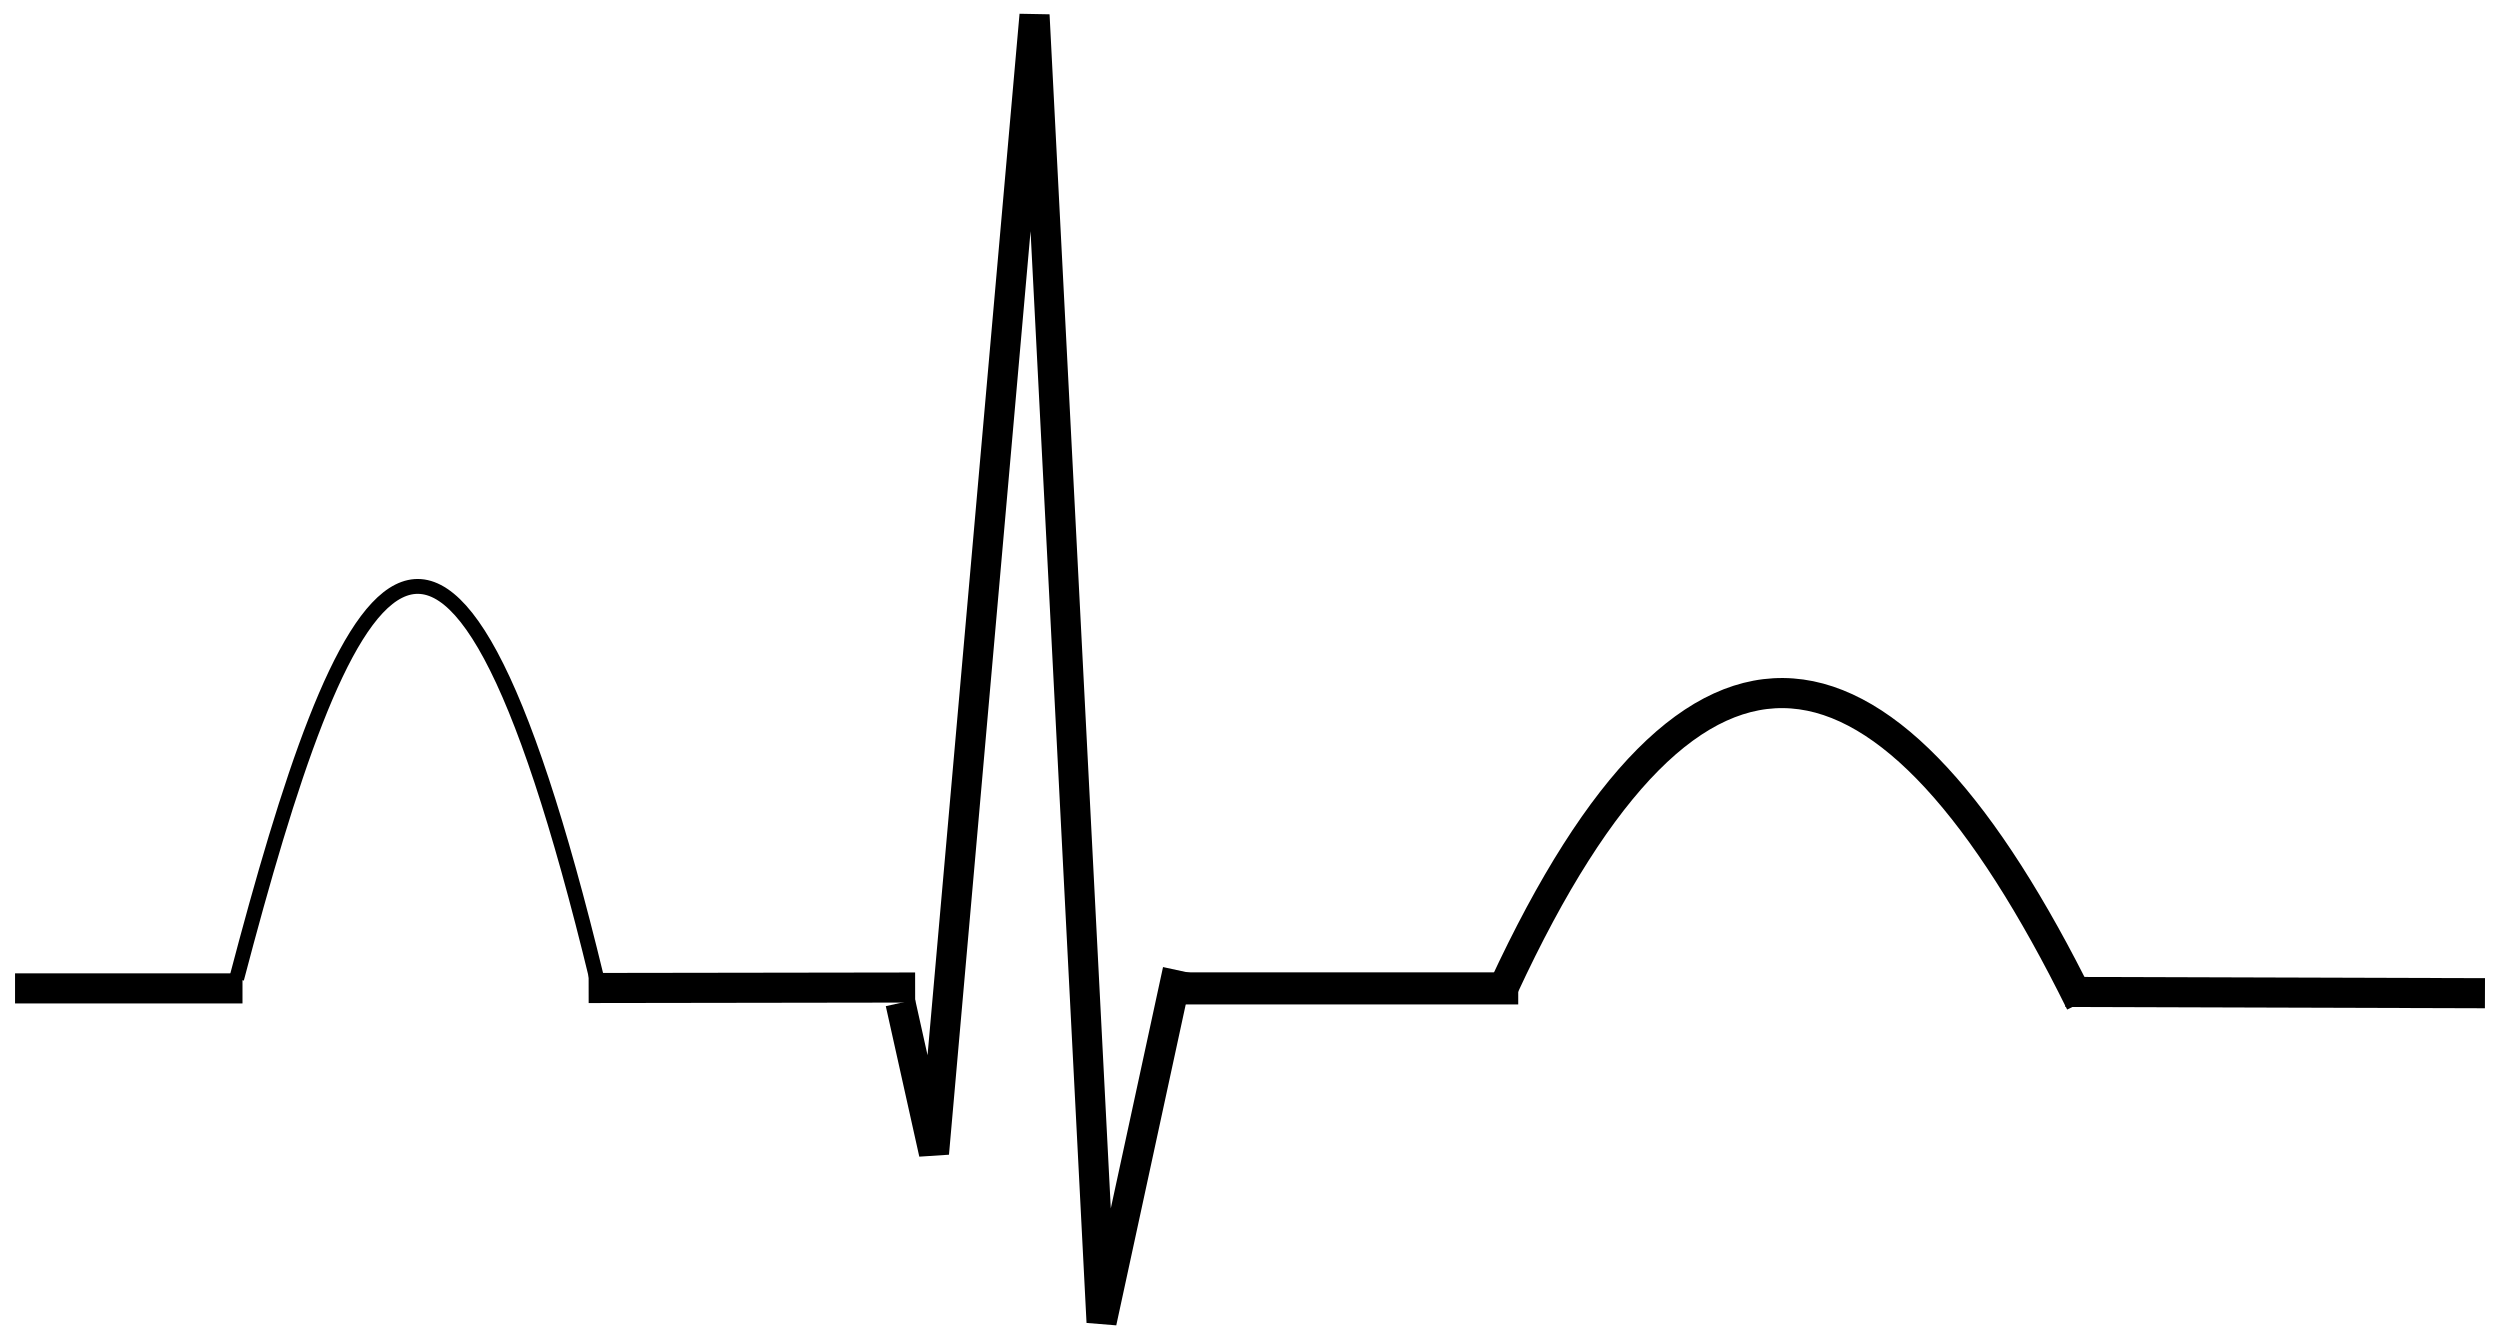 <?xml version="1.0" encoding="UTF-8" standalone="no"?>
<!-- Created with Inkscape (http://www.inkscape.org/) -->
<svg
   xmlns:svg="http://www.w3.org/2000/svg"
   xmlns="http://www.w3.org/2000/svg"
   version="1.0"
   width="83.064"
   height="44.429"
   id="svg2254">
  <defs
     id="defs2256" />
  <g
     transform="translate(-332.753,-795.862)"
     id="layer1">
    <g
       transform="translate(188.753,75.84)"
       id="g2217">
      <g
         transform="translate(68.131,-59.018)"
         id="g2199">
        <path
           d="M 83.731,811.558 C 87.223,798.262 90.605,790.523 95.698,811.558"
           style="fill:none;fill-rule:evenodd;stroke:#000000;stroke-width:0.494px;stroke-linecap:butt;stroke-linejoin:miter;stroke-opacity:1"
           id="path2201" />
        <path
           d="M 105.788,812.362 L 106.901,817.362 L 110.242,779.541 L 112.469,822.97 L 115,811.277"
           style="fill:none;fill-rule:evenodd;stroke:#000000;stroke-width:1px;stroke-linecap:butt;stroke-linejoin:miter;stroke-opacity:1"
           id="path2203" />
        <path
           d="M 125.832,811.834 C 132.221,798.053 138.611,799.429 145,812.362"
           style="fill:none;fill-rule:evenodd;stroke:#000000;stroke-width:1px;stroke-linecap:butt;stroke-linejoin:miter;stroke-opacity:1"
           id="path2205" />
      </g>
      <path
         d="M 152.057,752.862 L 144.5,752.862"
         style="fill:none;fill-rule:evenodd;stroke:#000000;stroke-width:1px;stroke-linecap:butt;stroke-linejoin:miter;stroke-opacity:1"
         id="path2209" />
      <path
         d="M 163.558,752.849 L 174.406,752.833"
         style="fill:none;fill-rule:evenodd;stroke:#000000;stroke-width:1px;stroke-linecap:butt;stroke-linejoin:miter;stroke-opacity:1"
         id="path2211" />
      <path
         d="M 183.052,752.862 L 194.444,752.862"
         style="fill:none;fill-rule:evenodd;stroke:#000000;stroke-width:1.066px;stroke-linecap:butt;stroke-linejoin:miter;stroke-opacity:1"
         id="path2213" />
      <path
         d="M 212.626,752.98 L 226.564,753.022"
         style="fill:none;fill-rule:evenodd;stroke:#000000;stroke-width:1px;stroke-linecap:butt;stroke-linejoin:miter;stroke-opacity:1"
         id="path2215" />
    </g>
  </g>
</svg>
